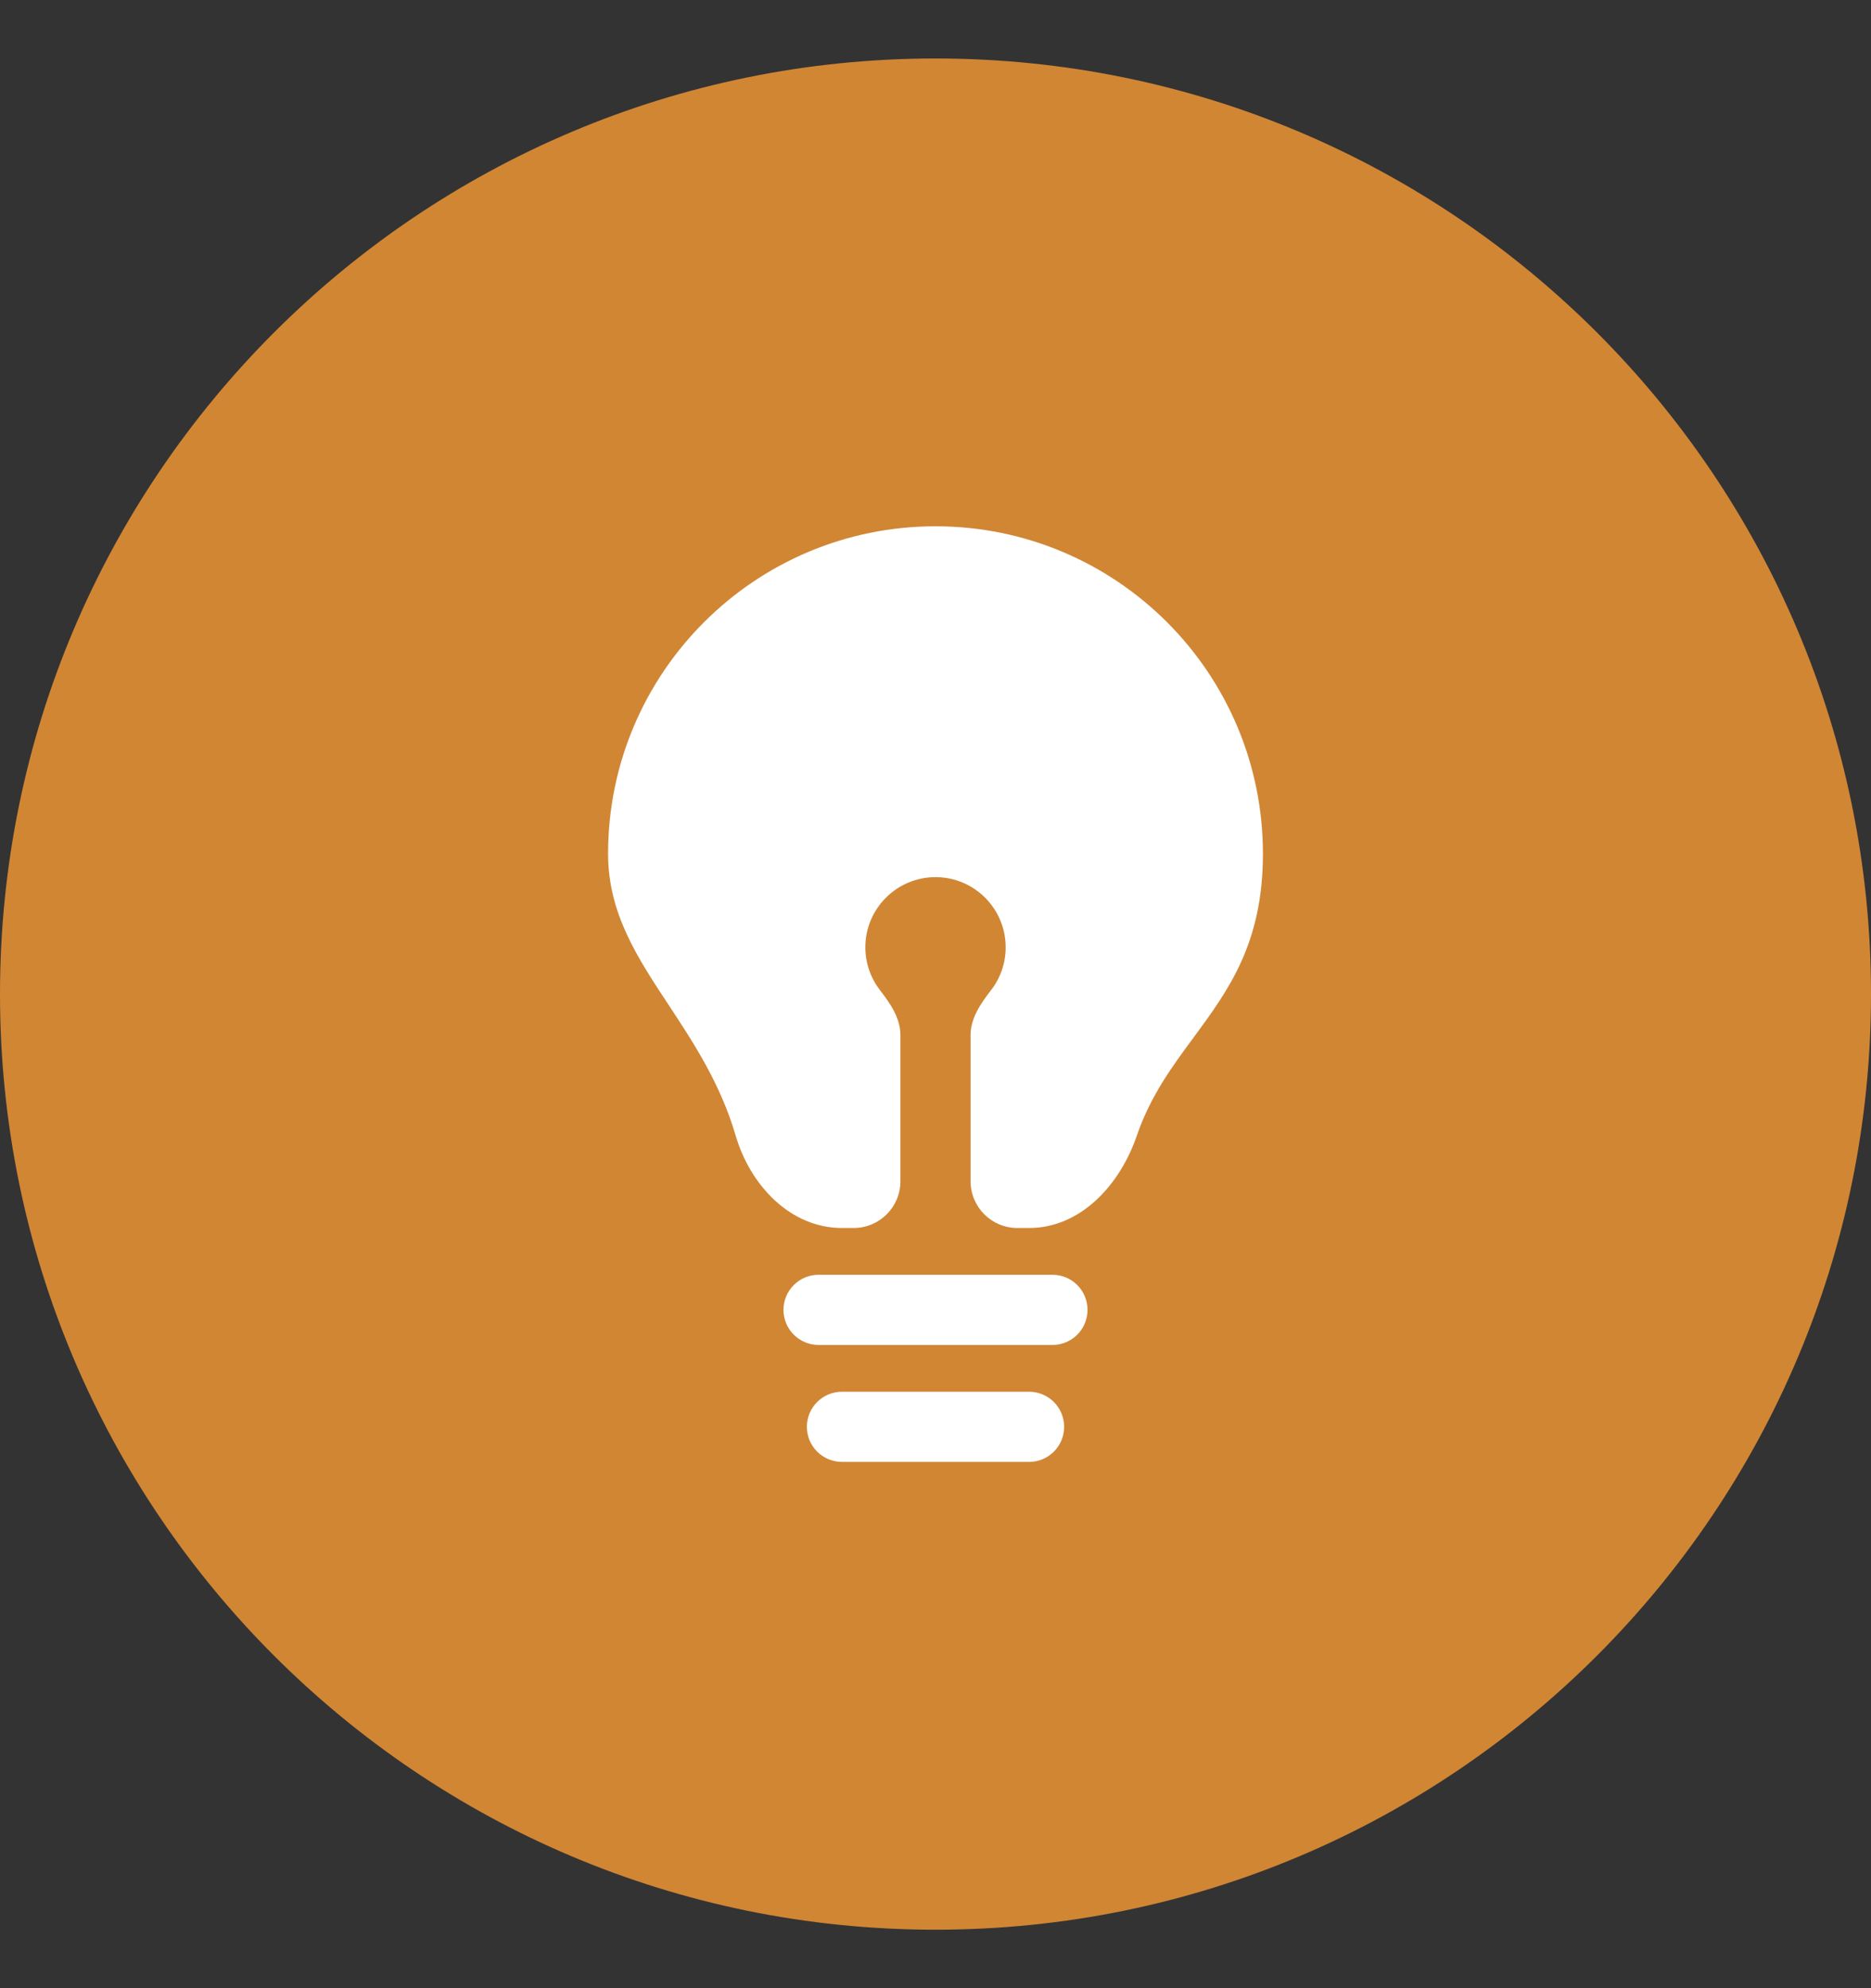 <svg width="16" height="17" viewBox="0 0 16 17" fill="none" xmlns="http://www.w3.org/2000/svg">
<rect x="0" y="0" width="16" height="17" fill="#333333" stroke="none"/>
<path d="M0 8.5C0 4.082 3.582 0.5 8 0.5C12.418 0.5 16 4.082 16 8.5C16 12.918 12.418 16.5 8 16.5C3.582 16.5 0 12.918 0 8.5Z" fill="#D18634"/>
<g clip-path="url(#clip0_8186_10443)">
<path d="M10.8 7.3C10.8 8.067 10.505 8.466 10.208 8.87C10.023 9.12 9.838 9.371 9.721 9.712C9.578 10.13 9.242 10.5 8.8 10.5H8.7C8.479 10.5 8.3 10.321 8.3 10.1V8.85C8.3 8.708 8.385 8.582 8.473 8.469C8.553 8.367 8.6 8.239 8.6 8.1C8.6 7.769 8.332 7.5 8 7.5C7.669 7.5 7.4 7.769 7.4 8.1C7.4 8.239 7.448 8.367 7.527 8.469C7.615 8.582 7.7 8.708 7.7 8.85V10.1C7.7 10.321 7.521 10.5 7.3 10.5H7.2C6.758 10.5 6.415 10.134 6.291 9.71C6.16 9.264 5.933 8.92 5.72 8.596C5.449 8.186 5.2 7.808 5.2 7.3C5.2 5.754 6.454 4.5 8 4.5C9.547 4.5 10.8 5.754 10.8 7.3Z" fill="white"/>
<path d="M6.9 12.2C6.9 12.034 7.035 11.9 7.2 11.9H8.8C8.966 11.9 9.1 12.034 9.1 12.2C9.1 12.366 8.966 12.5 8.8 12.5H7.2C7.035 12.5 6.9 12.366 6.9 12.2Z" fill="white"/>
<path d="M7 10.9C6.835 10.9 6.7 11.034 6.7 11.2C6.7 11.366 6.835 11.5 7 11.5H9C9.166 11.5 9.3 11.366 9.3 11.2C9.3 11.034 9.166 10.9 9 10.9H7Z" fill="white"/>
</g>
<defs>
<clipPath id="clip0_8186_10443">
<rect width="8" height="8" fill="white" transform="translate(4 4.5)"/>
</clipPath>
</defs>
</svg>
